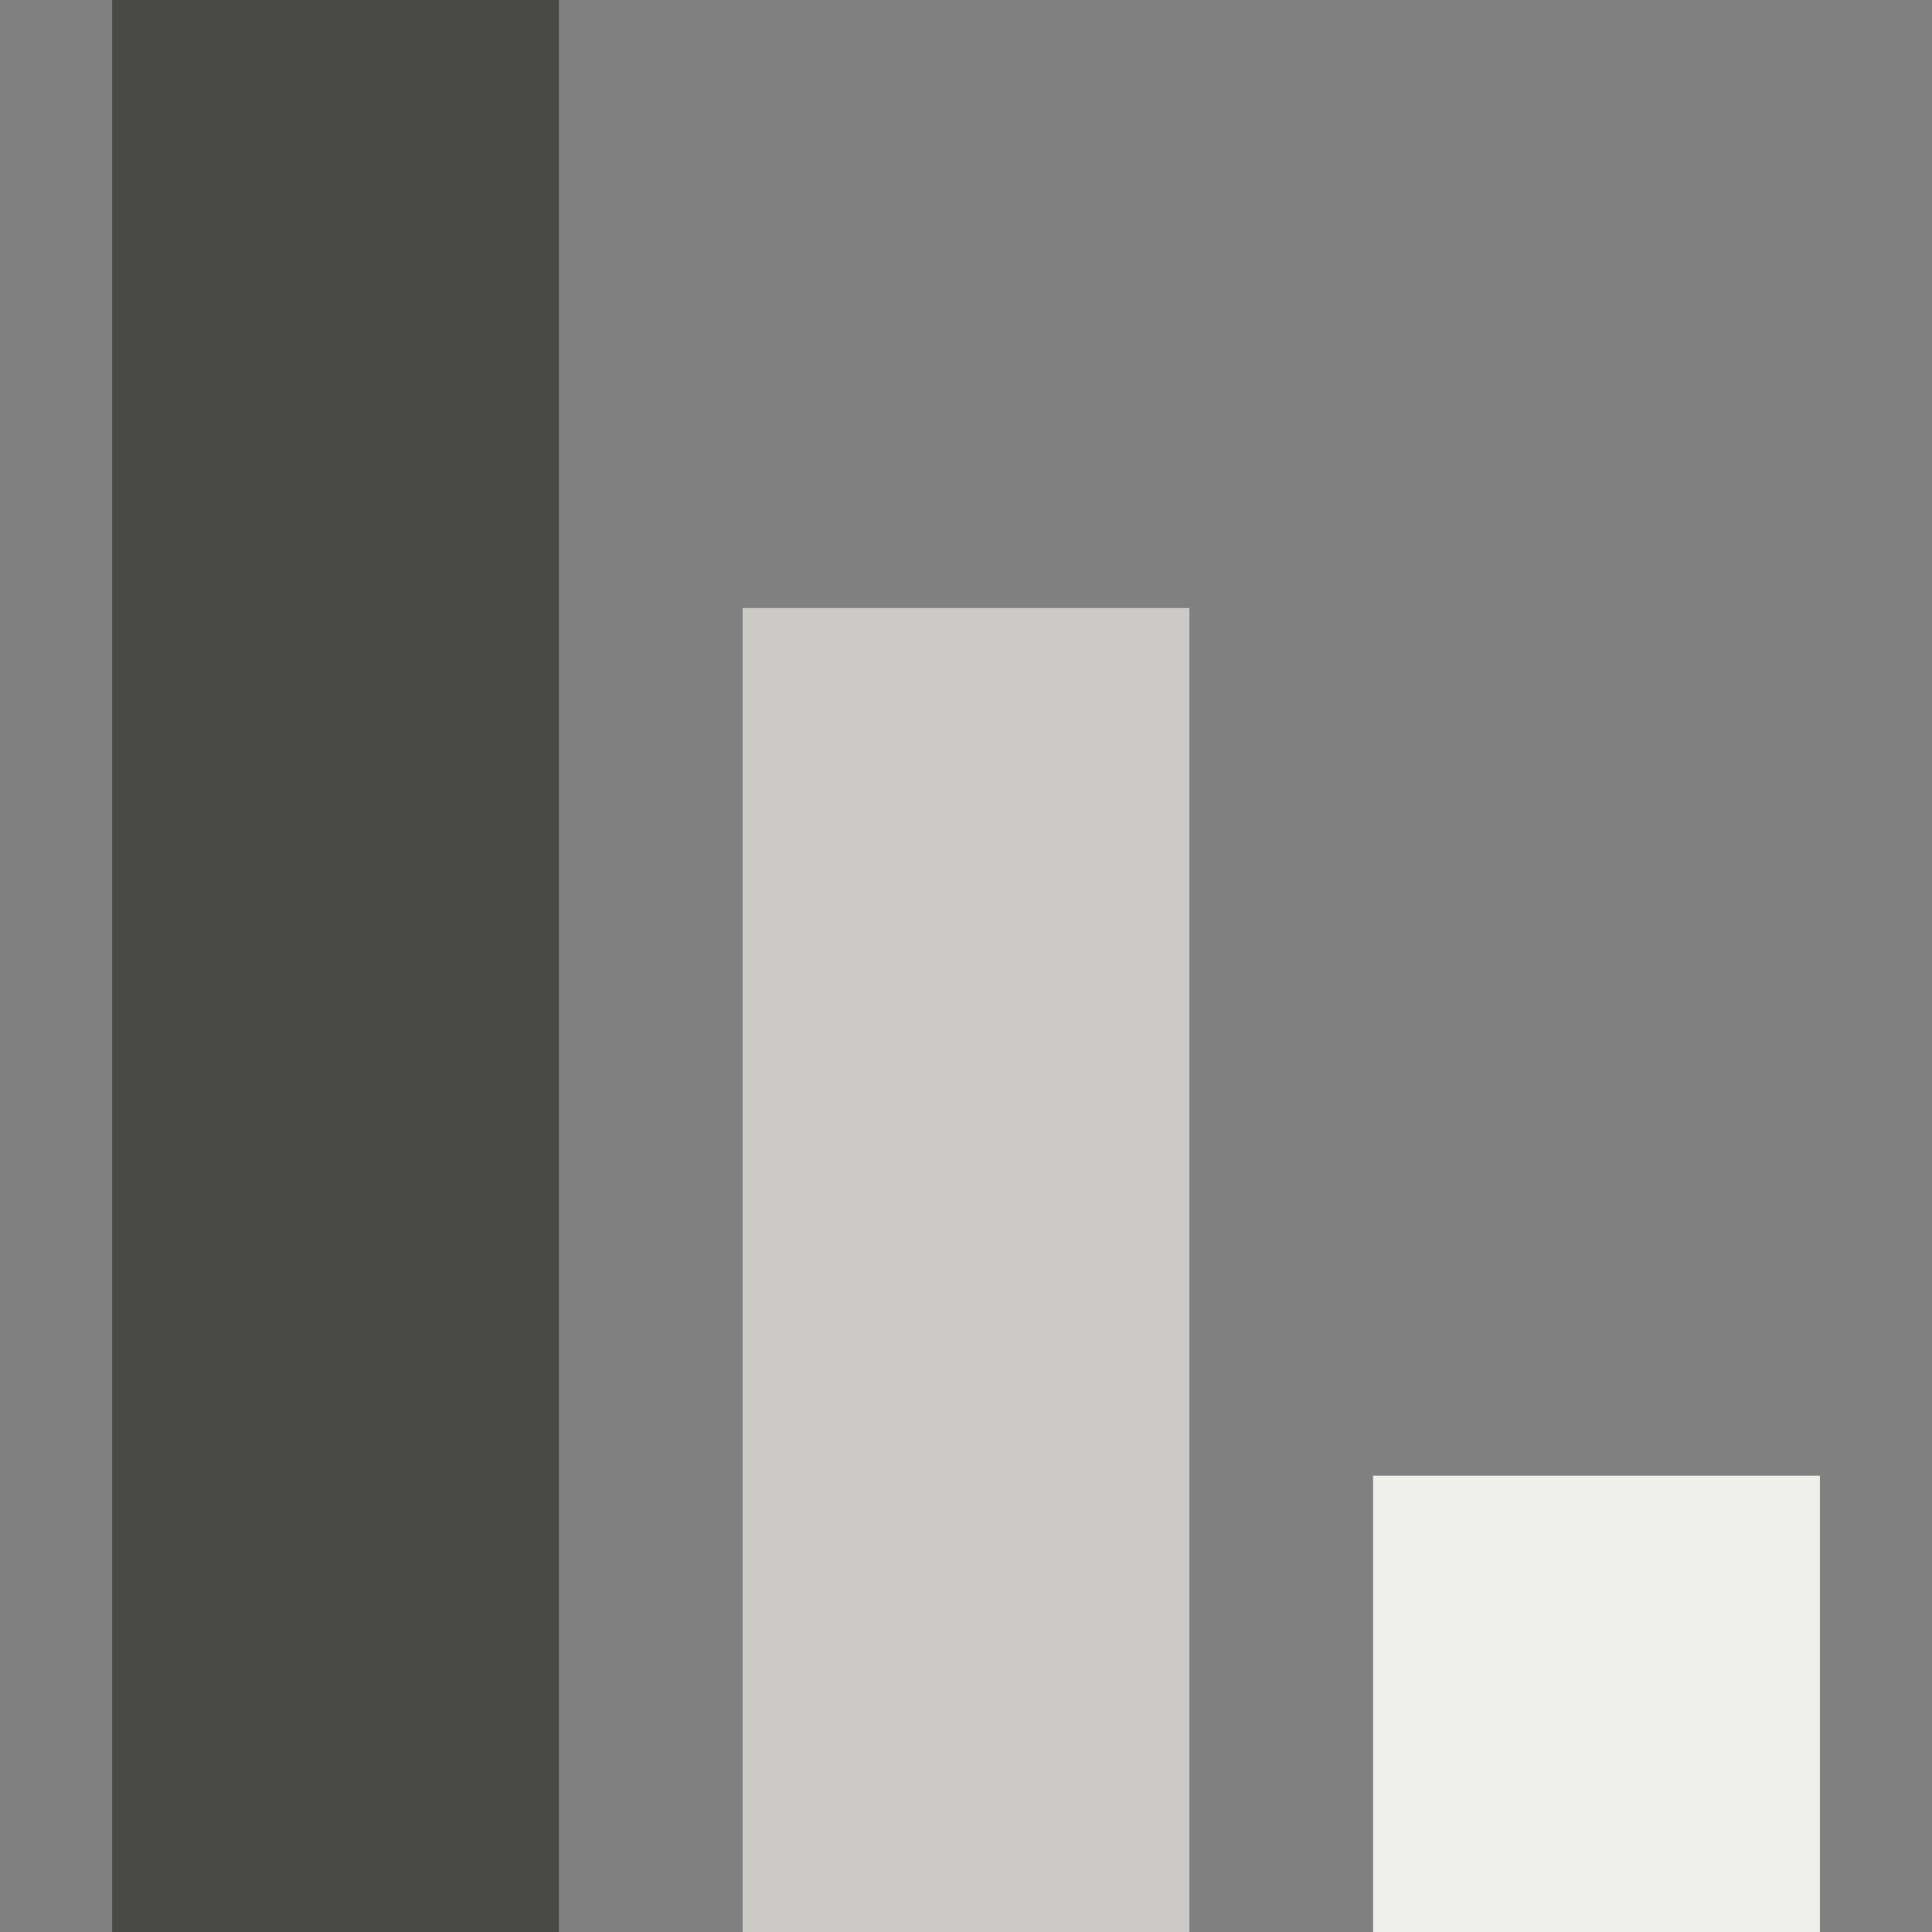 <?xml version="1.0" encoding="UTF-8"?>
<!-- Generator: Adobe Illustrator 27.8.0, SVG Export Plug-In . SVG Version: 6.00 Build 0)  -->
<svg xmlns="http://www.w3.org/2000/svg" xmlns:xlink="http://www.w3.org/1999/xlink" version="1.1" id="Calque_1" x="0px" y="0px" viewBox="0 0 224 224" style="enable-background:new 0 0 224 224;" xml:space="preserve">
<rect x="0" y="0" width="224" height="224" fill="#808080" stroke="none"/>
<style type="text/css">
	.st0{fill:#494947;}
	.st1{fill:#CBCAC7;}
	.st2{fill:#EFEFEB;}
</style>
<rect x="13" y="0" class="st0" width="51.8" height="224"></rect>
<rect x="86.1" y="70.5" class="st1" width="51.8" height="153.5"></rect>
<rect x="159.2" y="171.1" class="st2" width="51.8" height="52.9"></rect>
</svg>
